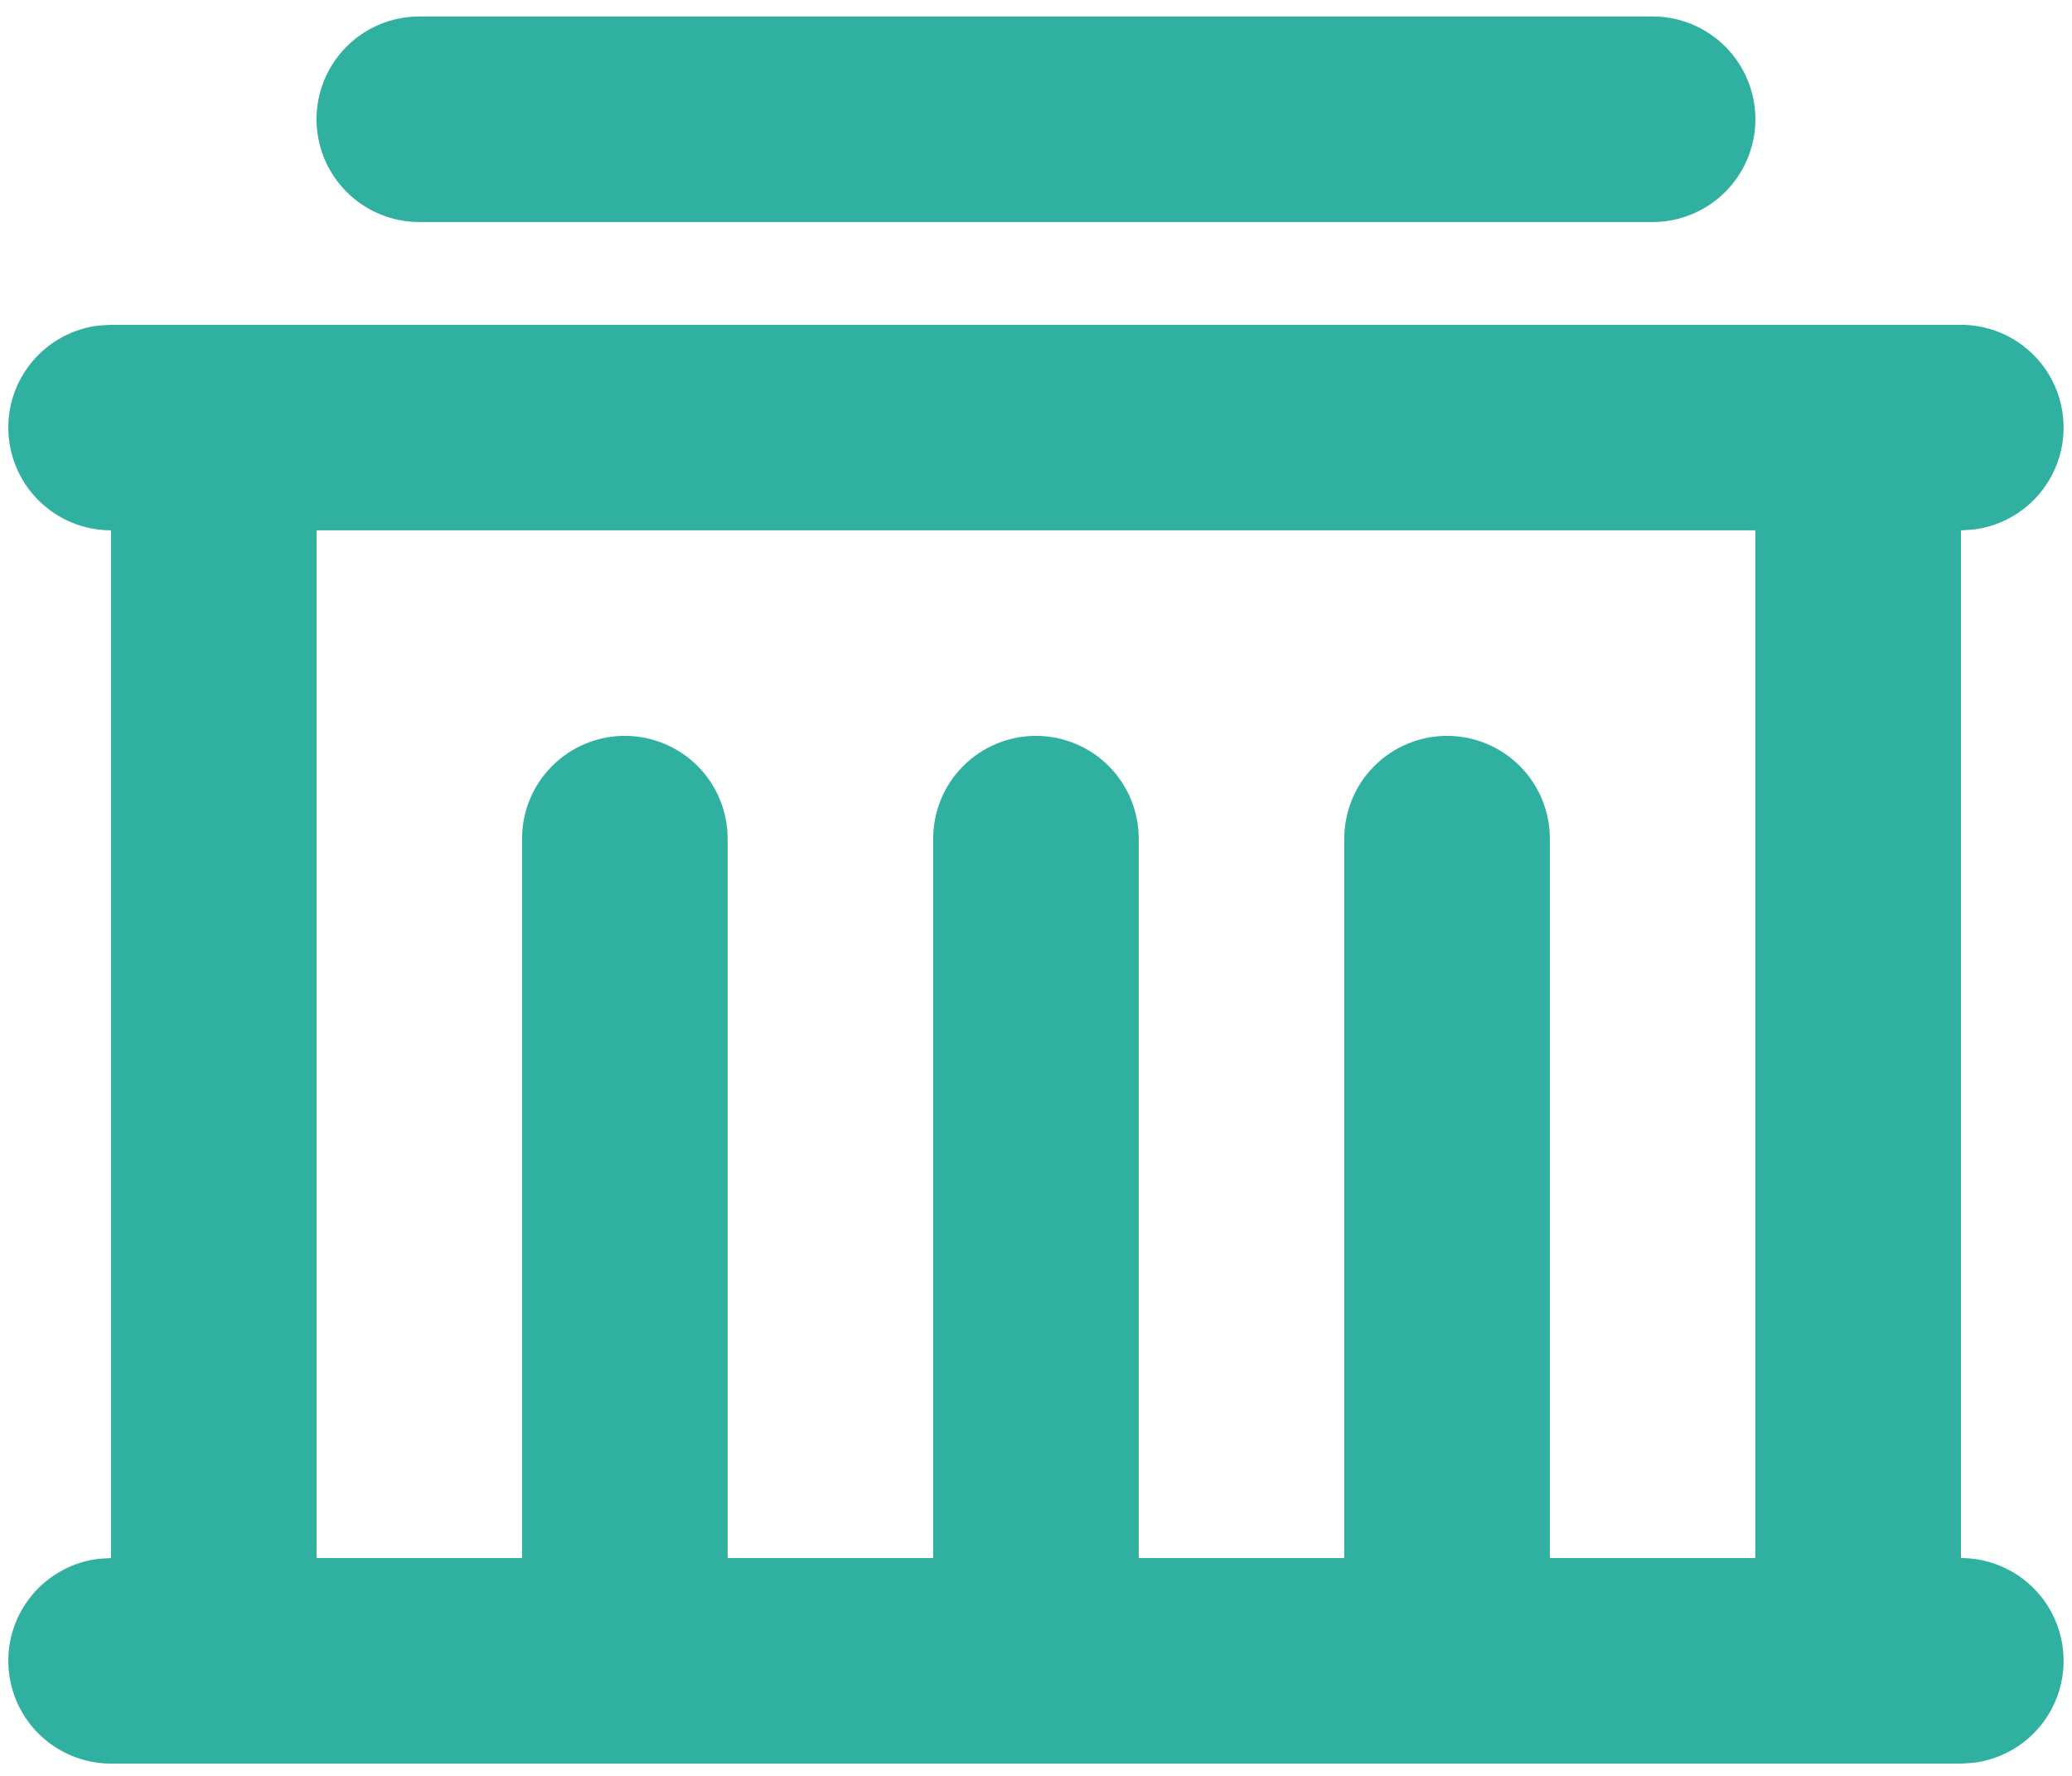 <svg xmlns="http://www.w3.org/2000/svg" width="42" height="36" viewBox="0 0 42 36" fill="none"><path d="M39.749 6.584C40.28 6.585 40.791 6.788 41.177 7.152C41.563 7.517 41.795 8.015 41.826 8.545C41.858 9.075 41.685 9.597 41.344 10.005C41.004 10.412 40.52 10.673 39.993 10.736L39.749 10.751V31.584C40.28 31.585 40.791 31.788 41.177 32.152C41.563 32.517 41.795 33.015 41.826 33.545C41.858 34.075 41.685 34.597 41.344 35.005C41.004 35.412 40.52 35.673 39.993 35.736L39.749 35.751H2.249C1.718 35.75 1.207 35.547 0.821 35.182C0.435 34.818 0.203 34.319 0.172 33.789C0.14 33.259 0.313 32.737 0.654 32.33C0.995 31.923 1.478 31.661 2.005 31.599L2.249 31.584V10.751C1.718 10.75 1.207 10.547 0.821 10.182C0.435 9.818 0.203 9.319 0.172 8.789C0.14 8.259 0.313 7.737 0.654 7.33C0.995 6.923 1.478 6.661 2.005 6.599L2.249 6.584H39.749ZM35.582 10.751H6.416V31.584H10.582V17.001C10.582 16.448 10.802 15.918 11.193 15.527C11.583 15.137 12.113 14.917 12.666 14.917C13.218 14.917 13.748 15.137 14.139 15.527C14.53 15.918 14.749 16.448 14.749 17.001V31.584H18.916V17.001C18.916 16.448 19.135 15.918 19.526 15.527C19.917 15.137 20.447 14.917 20.999 14.917C21.552 14.917 22.081 15.137 22.472 15.527C22.863 15.918 23.082 16.448 23.082 17.001V31.584H27.249V17.001C27.249 16.448 27.468 15.918 27.859 15.527C28.25 15.137 28.78 14.917 29.332 14.917C29.885 14.917 30.415 15.137 30.805 15.527C31.196 15.918 31.416 16.448 31.416 17.001V31.584H35.582V10.751ZM33.499 0.334C34.051 0.334 34.581 0.553 34.972 0.944C35.363 1.335 35.582 1.865 35.582 2.417C35.582 2.97 35.363 3.5 34.972 3.89C34.581 4.281 34.051 4.501 33.499 4.501H8.499C7.946 4.501 7.417 4.281 7.026 3.89C6.635 3.5 6.416 2.97 6.416 2.417C6.416 1.865 6.635 1.335 7.026 0.944C7.417 0.553 7.946 0.334 8.499 0.334H33.499Z" fill="#30B0A0"></path></svg>